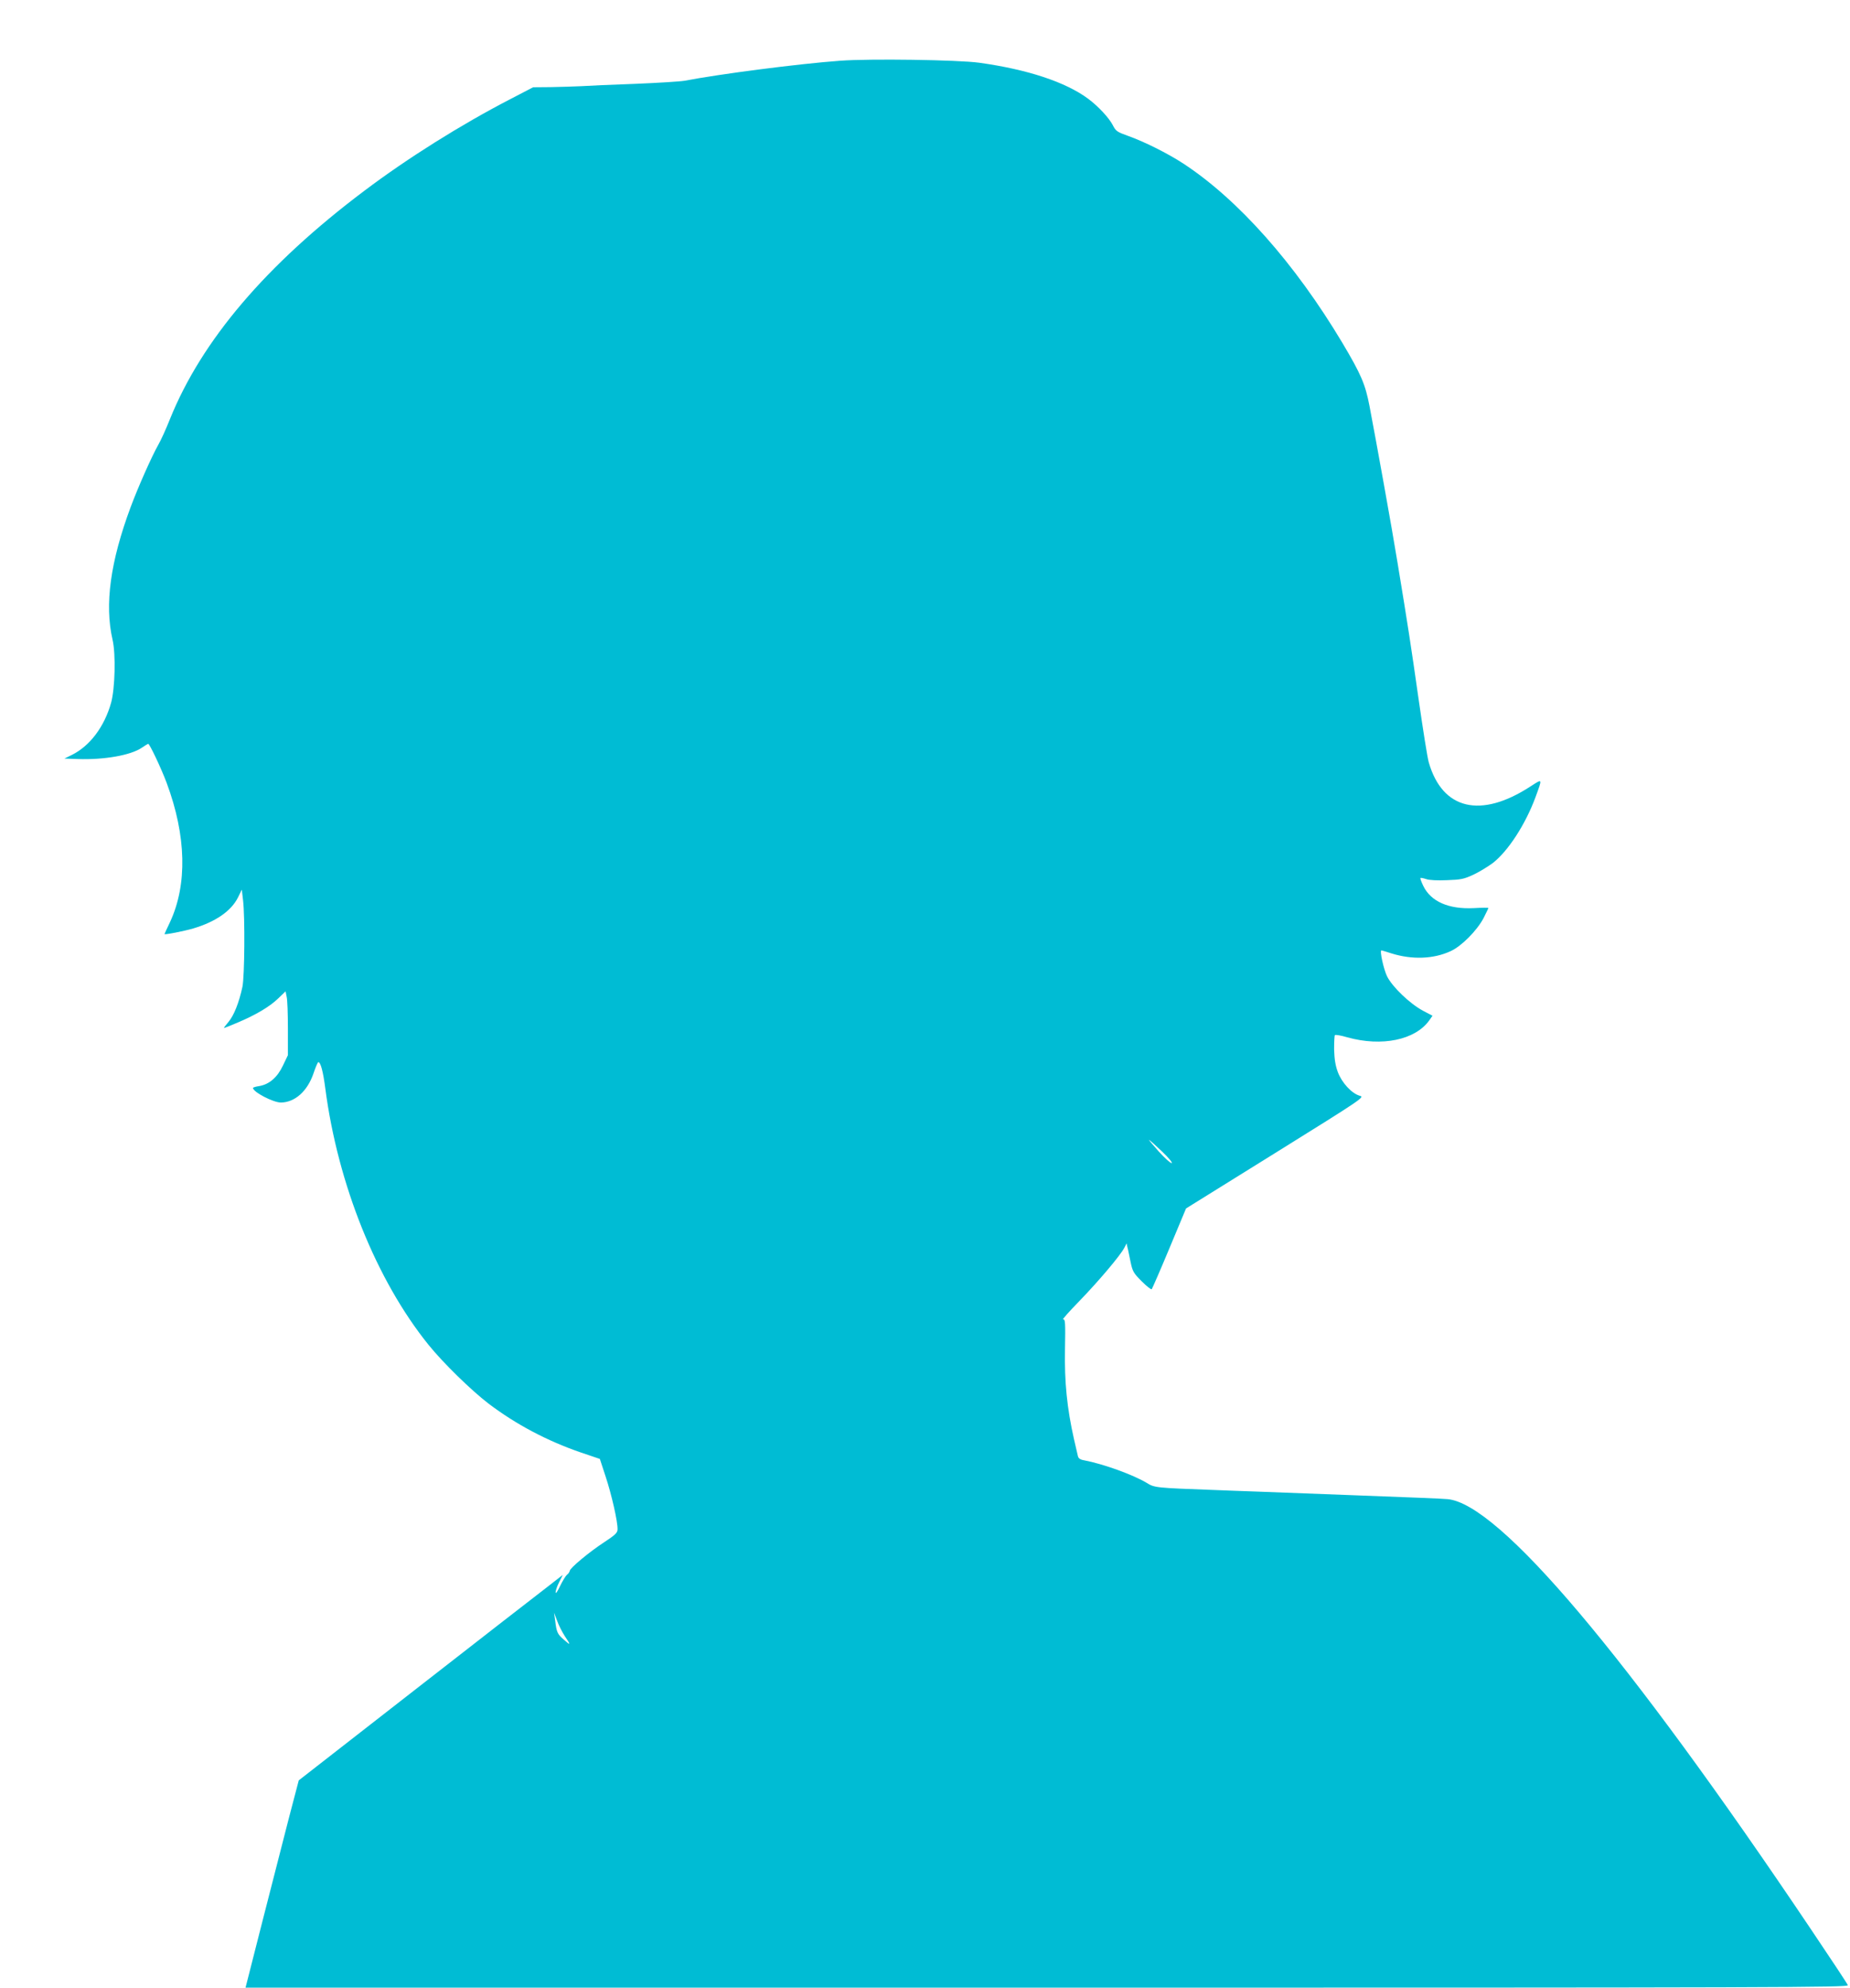 <?xml version="1.0" standalone="no"?>
<!DOCTYPE svg PUBLIC "-//W3C//DTD SVG 20010904//EN"
 "http://www.w3.org/TR/2001/REC-SVG-20010904/DTD/svg10.dtd">
<svg version="1.0" xmlns="http://www.w3.org/2000/svg"
 width="1192pt" height="1280pt" viewBox="0 0 1192 1280"
 preserveAspectRatio="xMidYMid meet">
<g transform="translate(0,1280) scale(0.1,-0.1)"
fill="#00bcd4" stroke="none">
<path d="M5415 12409 c-272 -20 -774 -85 -1004 -129 -29 -5 -173 -14 -320 -20
-146 -5 -302 -12 -346 -15 -44 -2 -132 -5 -195 -6 l-115 -1 -150 -78 c-315
-163 -661 -380 -938 -589 -633 -476 -1048 -964 -1252 -1470 -25 -63 -59 -138
-75 -165 -43 -76 -132 -277 -178 -401 -131 -352 -169 -627 -117 -854 22 -93
16 -314 -9 -406 -43 -154 -136 -278 -252 -336 l-49 -24 85 -3 c171 -6 342 24
414 73 20 14 39 25 41 25 9 0 84 -158 119 -252 127 -341 134 -655 21 -897 -19
-40 -35 -74 -35 -76 0 -6 123 18 185 36 145 43 245 113 288 199 l25 51 8 -68
c13 -109 10 -490 -4 -558 -22 -102 -55 -185 -90 -226 -18 -21 -31 -39 -29 -39
3 0 42 15 86 34 119 50 208 103 262 155 l49 47 7 -35 c5 -20 8 -112 8 -206 l0
-170 -32 -67 c-36 -76 -88 -121 -153 -132 -22 -3 -40 -9 -40 -12 0 -26 130
-94 180 -94 90 1 171 73 210 188 13 39 27 72 31 72 15 0 31 -61 45 -169 81
-618 329 -1234 664 -1650 95 -118 277 -295 388 -380 177 -134 378 -240 593
-314 l124 -42 37 -113 c38 -114 79 -293 77 -341 0 -21 -15 -36 -87 -83 -95
-62 -220 -166 -221 -184 -1 -6 -8 -18 -18 -25 -9 -8 -29 -41 -45 -74 -16 -34
-28 -51 -28 -39 0 11 10 41 23 66 l23 46 -95 -74 c-53 -40 -436 -338 -851
-661 l-755 -588 -63 -240 c-34 -132 -111 -432 -171 -667 l-109 -428 5165 0
c4721 0 5165 1 5159 16 -3 9 -111 172 -239 362 -1188 1767 -2009 2738 -2340
2768 -23 3 -283 13 -577 24 -294 11 -591 22 -660 25 -69 2 -190 7 -270 10
-375 14 -381 14 -432 46 -87 52 -277 121 -402 145 -26 4 -38 13 -41 28 -3 11
-14 60 -25 108 -45 199 -62 370 -58 578 3 174 2 196 -12 193 -9 -2 39 51 105
119 123 127 262 291 289 342 l15 29 5 -24 c4 -13 12 -55 20 -93 13 -63 19 -74
72 -127 32 -32 61 -55 65 -51 3 4 55 122 114 264 l107 256 576 358 c574 357
576 359 542 368 -51 15 -114 83 -140 152 -16 43 -22 83 -24 146 0 47 2 89 5
92 4 4 40 -2 80 -14 223 -62 438 -17 528 109 l21 30 -61 32 c-86 46 -198 154
-232 222 -22 46 -49 167 -36 167 2 0 32 -9 66 -20 132 -41 270 -36 380 15 70
32 168 131 211 211 17 34 32 64 32 67 0 2 -42 2 -94 -1 -162 -8 -277 42 -326
144 -12 25 -20 47 -18 50 3 2 19 -1 37 -7 19 -7 74 -10 134 -7 90 3 110 7 172
36 38 18 93 52 123 74 99 77 210 248 275 423 46 126 48 122 -33 70 -320 -208
-566 -149 -654 155 -9 30 -38 215 -66 410 -50 350 -66 456 -136 880 -36 222
-136 775 -180 1005 -27 141 -54 204 -176 409 -305 510 -671 922 -1024 1153
-101 66 -254 142 -356 178 -70 25 -79 31 -98 69 -25 48 -95 123 -160 171 -145
107 -390 188 -700 231 -136 19 -707 27 -895 13z m2072 -7024 c44 -42 71 -75
62 -75 -9 0 -46 34 -83 75 -37 41 -65 75 -63 75 3 0 41 -34 84 -75z m-3848
-3121 c40 -59 39 -63 -6 -23 -41 35 -47 48 -56 124 l-7 50 20 -53 c10 -29 33
-73 49 -98z"/>
</g>
</svg>
